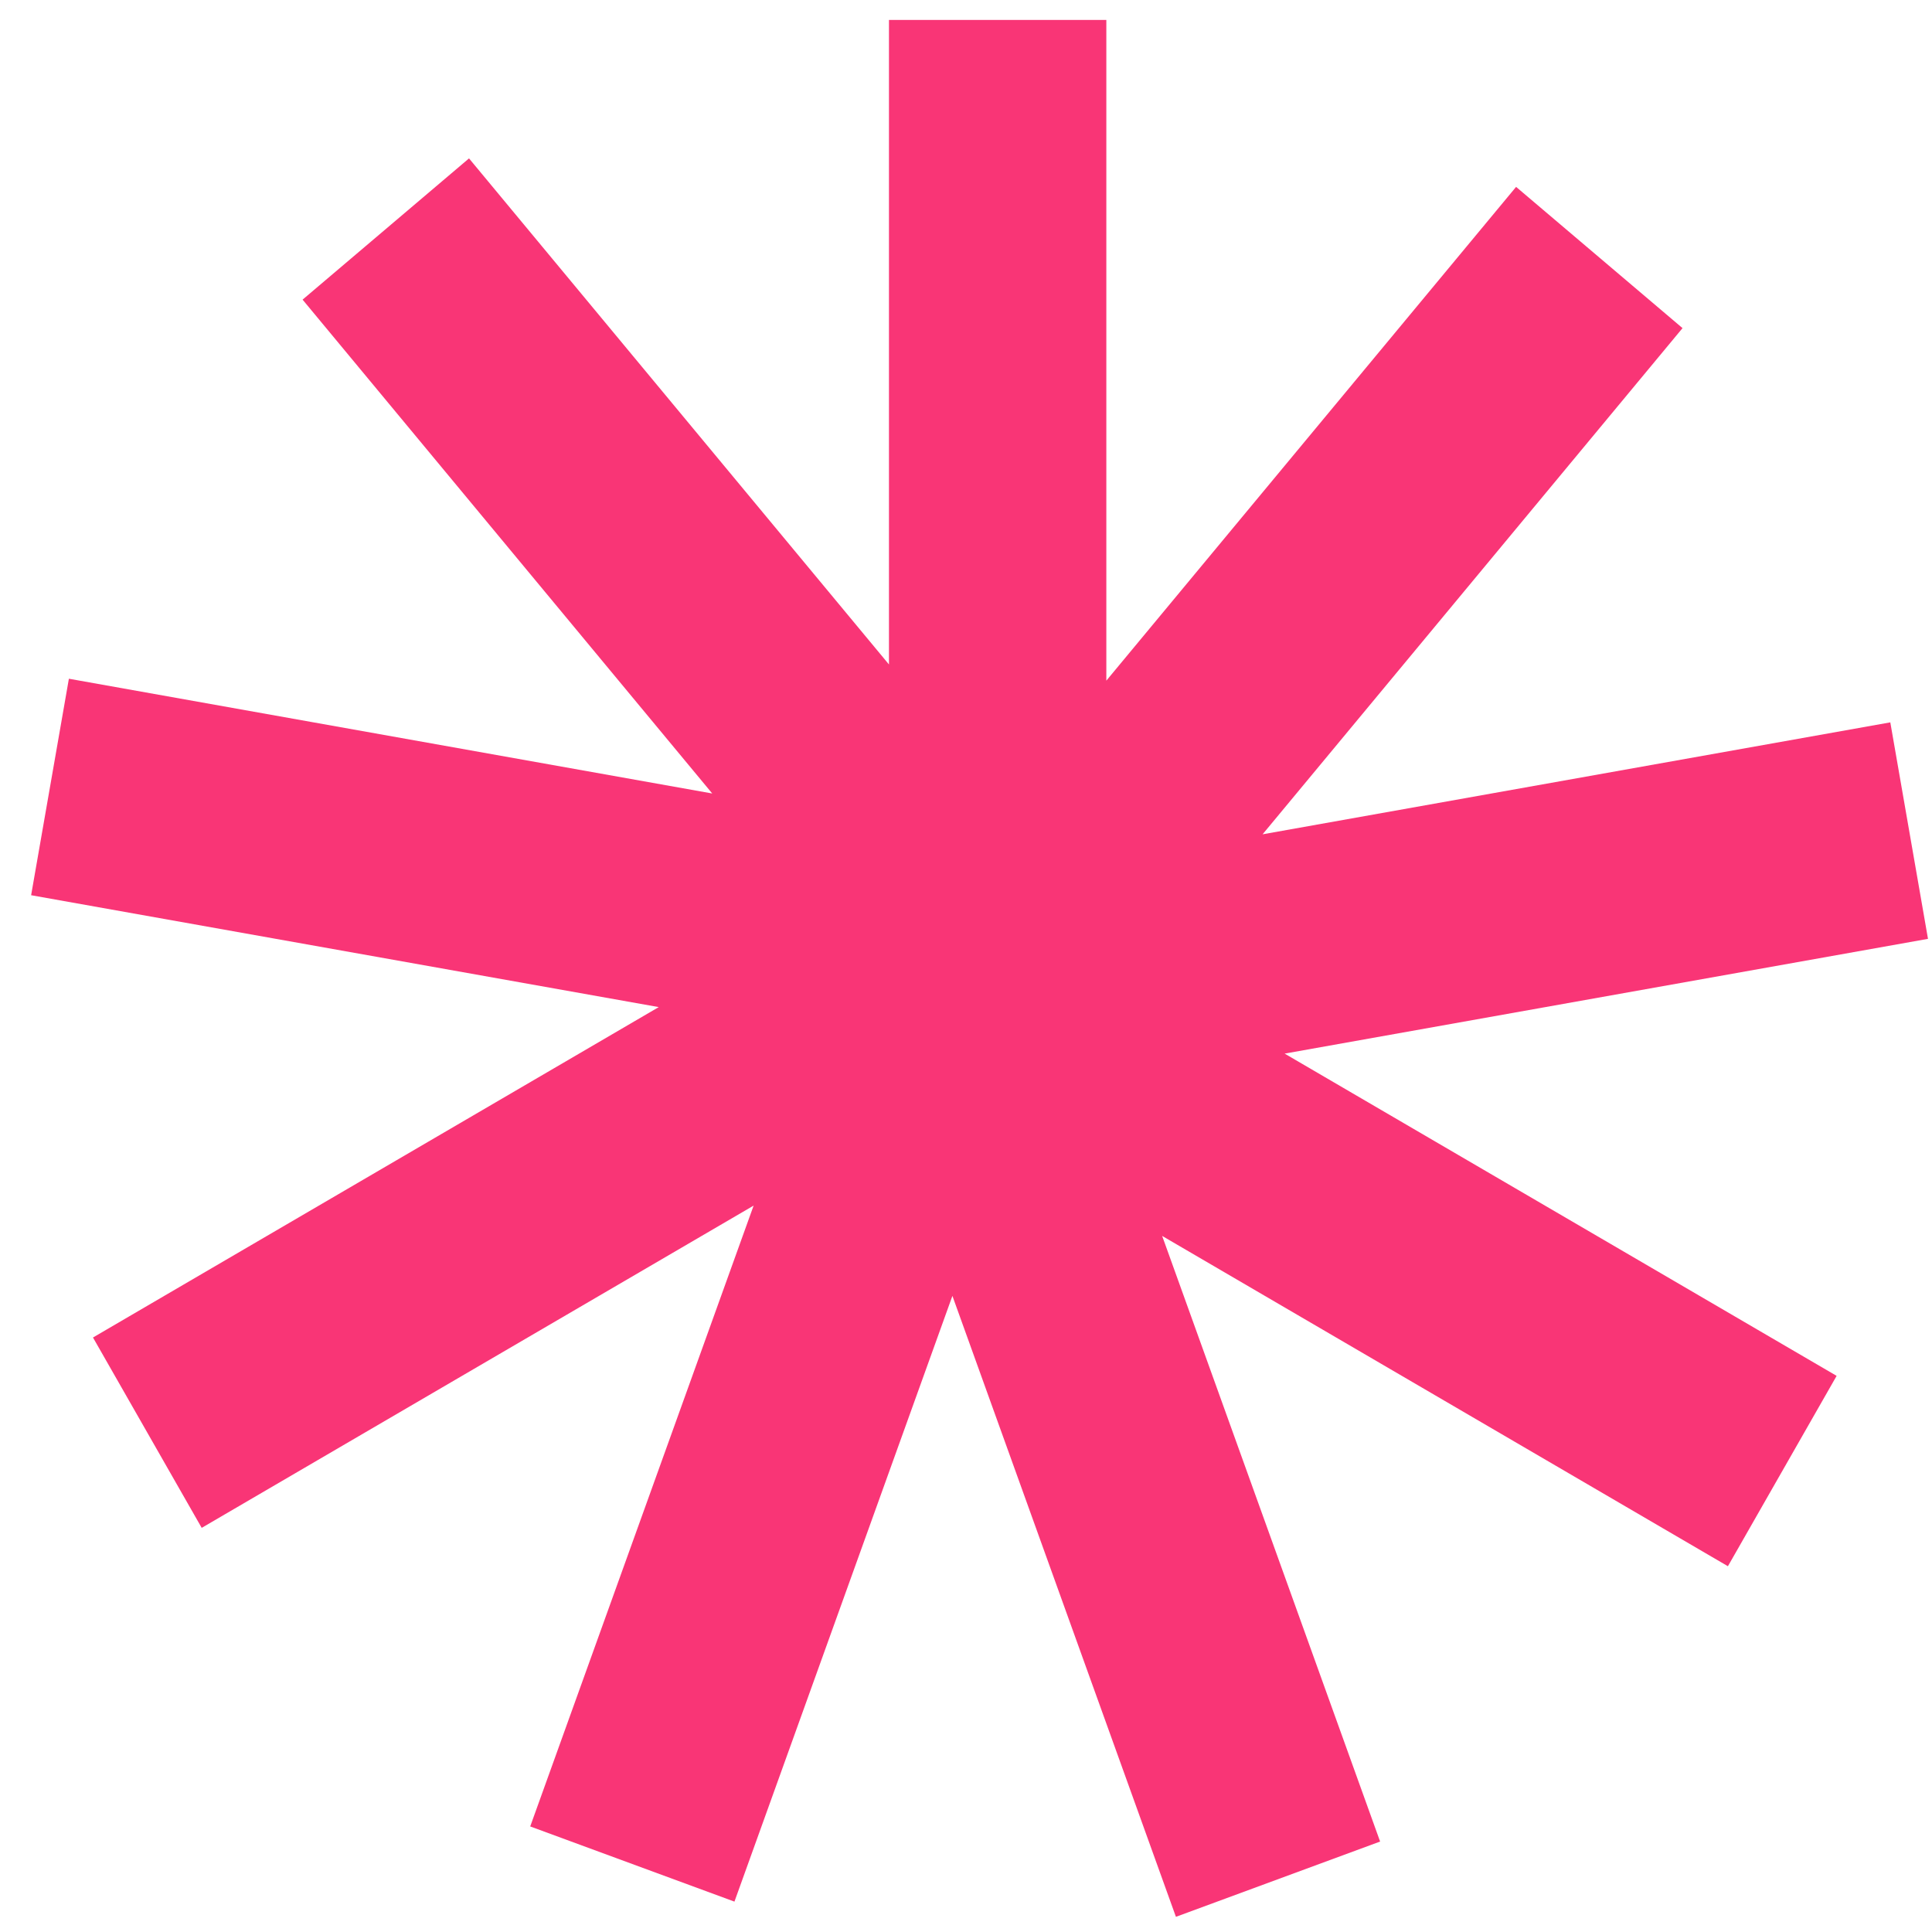 <?xml version="1.0" encoding="UTF-8"?> <svg xmlns="http://www.w3.org/2000/svg" width="55" height="55" viewBox="0 0 55 55" fill="none"><g id="Frame 96814"><path id="Vector" d="M54.886 26.727L53.813 20.564L35.943 23.751L47.898 9.341L43.16 5.32L31.495 19.377V0.568H25.307V18.916L13.352 4.509L8.614 8.53L20.276 22.589L1.961 19.322L0.886 25.485L18.753 28.67L2.647 38.076L5.742 43.495L21.454 34.321L15.094 51.995L20.908 54.135L27.113 36.891L33.476 54.568L39.289 52.425L33.084 35.184L49.19 44.587L52.285 39.168L36.571 29.994L54.886 26.727Z" fill="#F93576"></path></g></svg> 